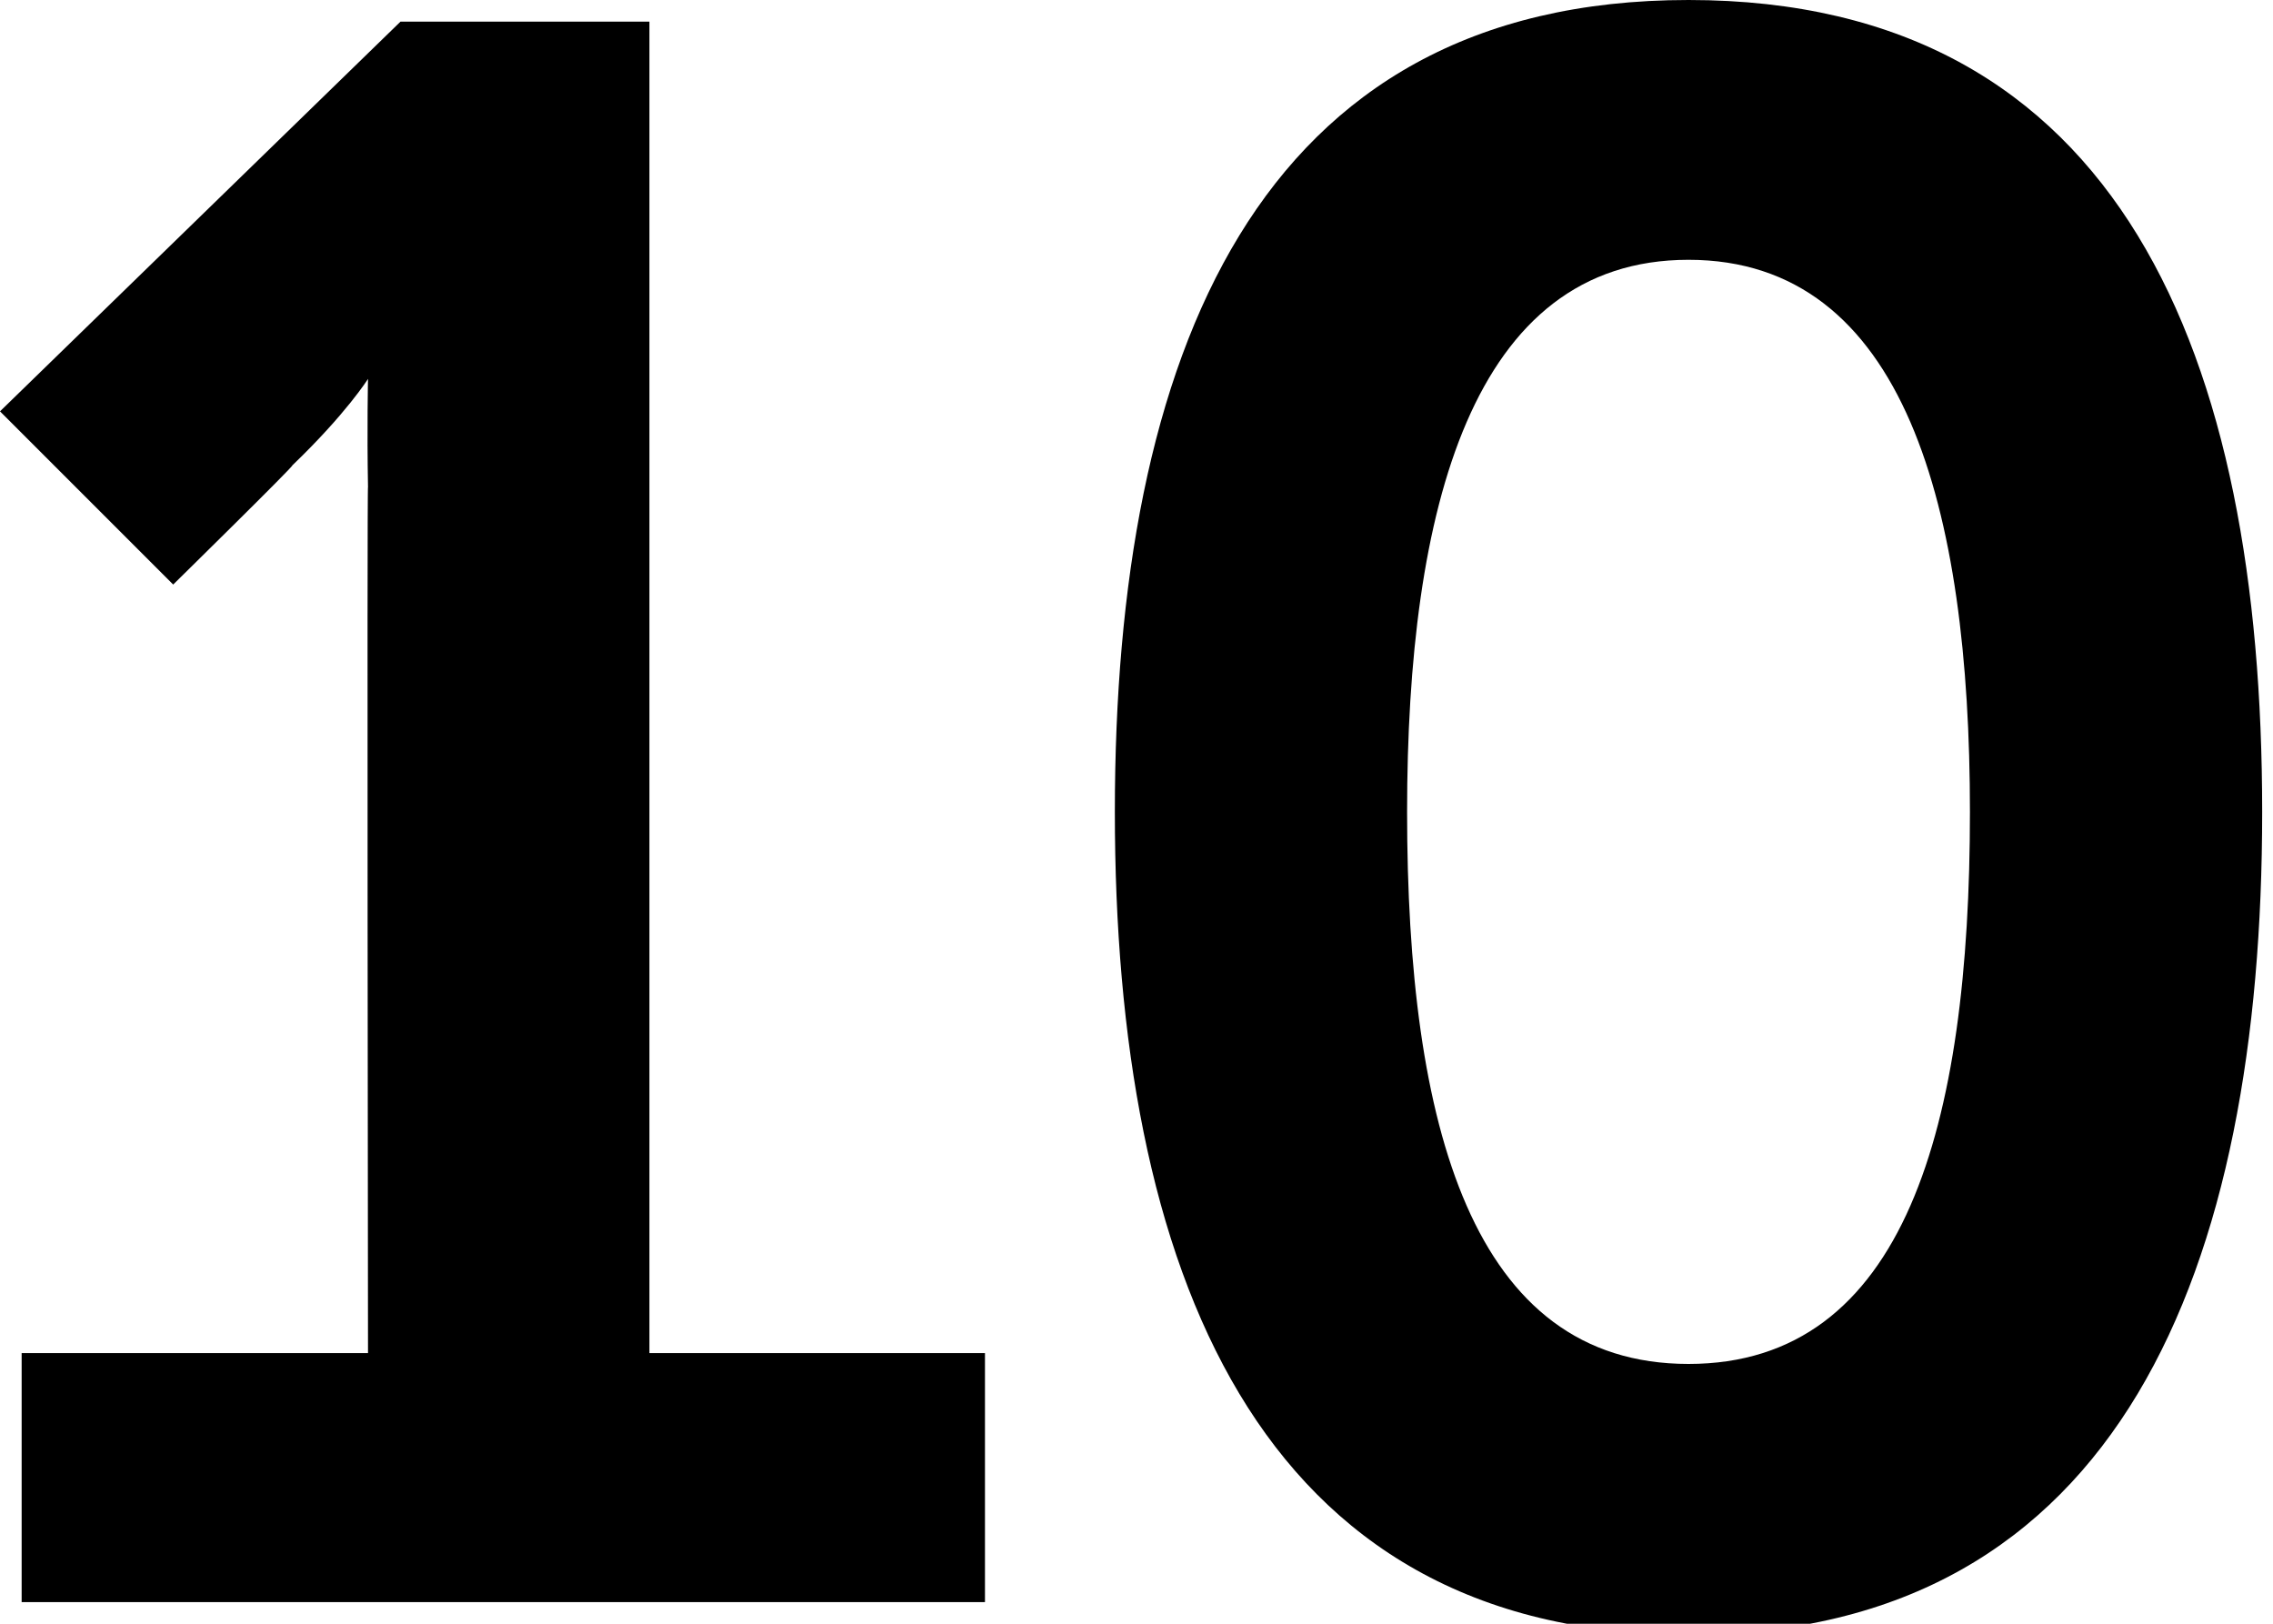 <?xml version="1.0" standalone="no"?><!DOCTYPE svg PUBLIC "-//W3C//DTD SVG 1.1//EN" "http://www.w3.org/Graphics/SVG/1.1/DTD/svg11.dtd"><svg xmlns="http://www.w3.org/2000/svg" version="1.1" style="left: 24.2% !important; width: 50.89% !important;top: 3.73% !important; height97.87% !important;" width="21px" height="15px" viewBox="0 0 21 15">  <desc>10</desc>  <defs/>  <g id="Polygon19637">    <path d="M 0.2 12.5 L 3.4 12.5 C 3.4 12.5 3.39 4.45 3.4 4.5 C 3.39 3.96 3.4 3.5 3.4 3.5 L 3.4 3.5 C 3.4 3.5 3.2 3.82 2.7 4.3 C 2.73 4.29 1.6 5.4 1.6 5.4 L 0 3.8 L 3.7 0.2 L 6 0.2 L 6 12.5 L 9.1 12.5 L 9.1 14.8 L 0.2 14.8 L 0.2 12.5 Z M 10.3 7.5 C 10.3 3.3 11.6 0 15.6 0 C 19.6 0 20.9 3.3 20.9 7.5 C 20.9 11.7 19.6 15.1 15.6 15.1 C 11.6 15.1 10.3 11.7 10.3 7.5 Z M 18.2 7.5 C 18.2 4.7 17.6 2.4 15.6 2.4 C 13.6 2.4 13 4.7 13 7.5 C 13 10.4 13.6 12.6 15.6 12.6 C 17.6 12.6 18.2 10.4 18.2 7.5 Z " stroke="none" fill="#000"/>  </g></svg>
